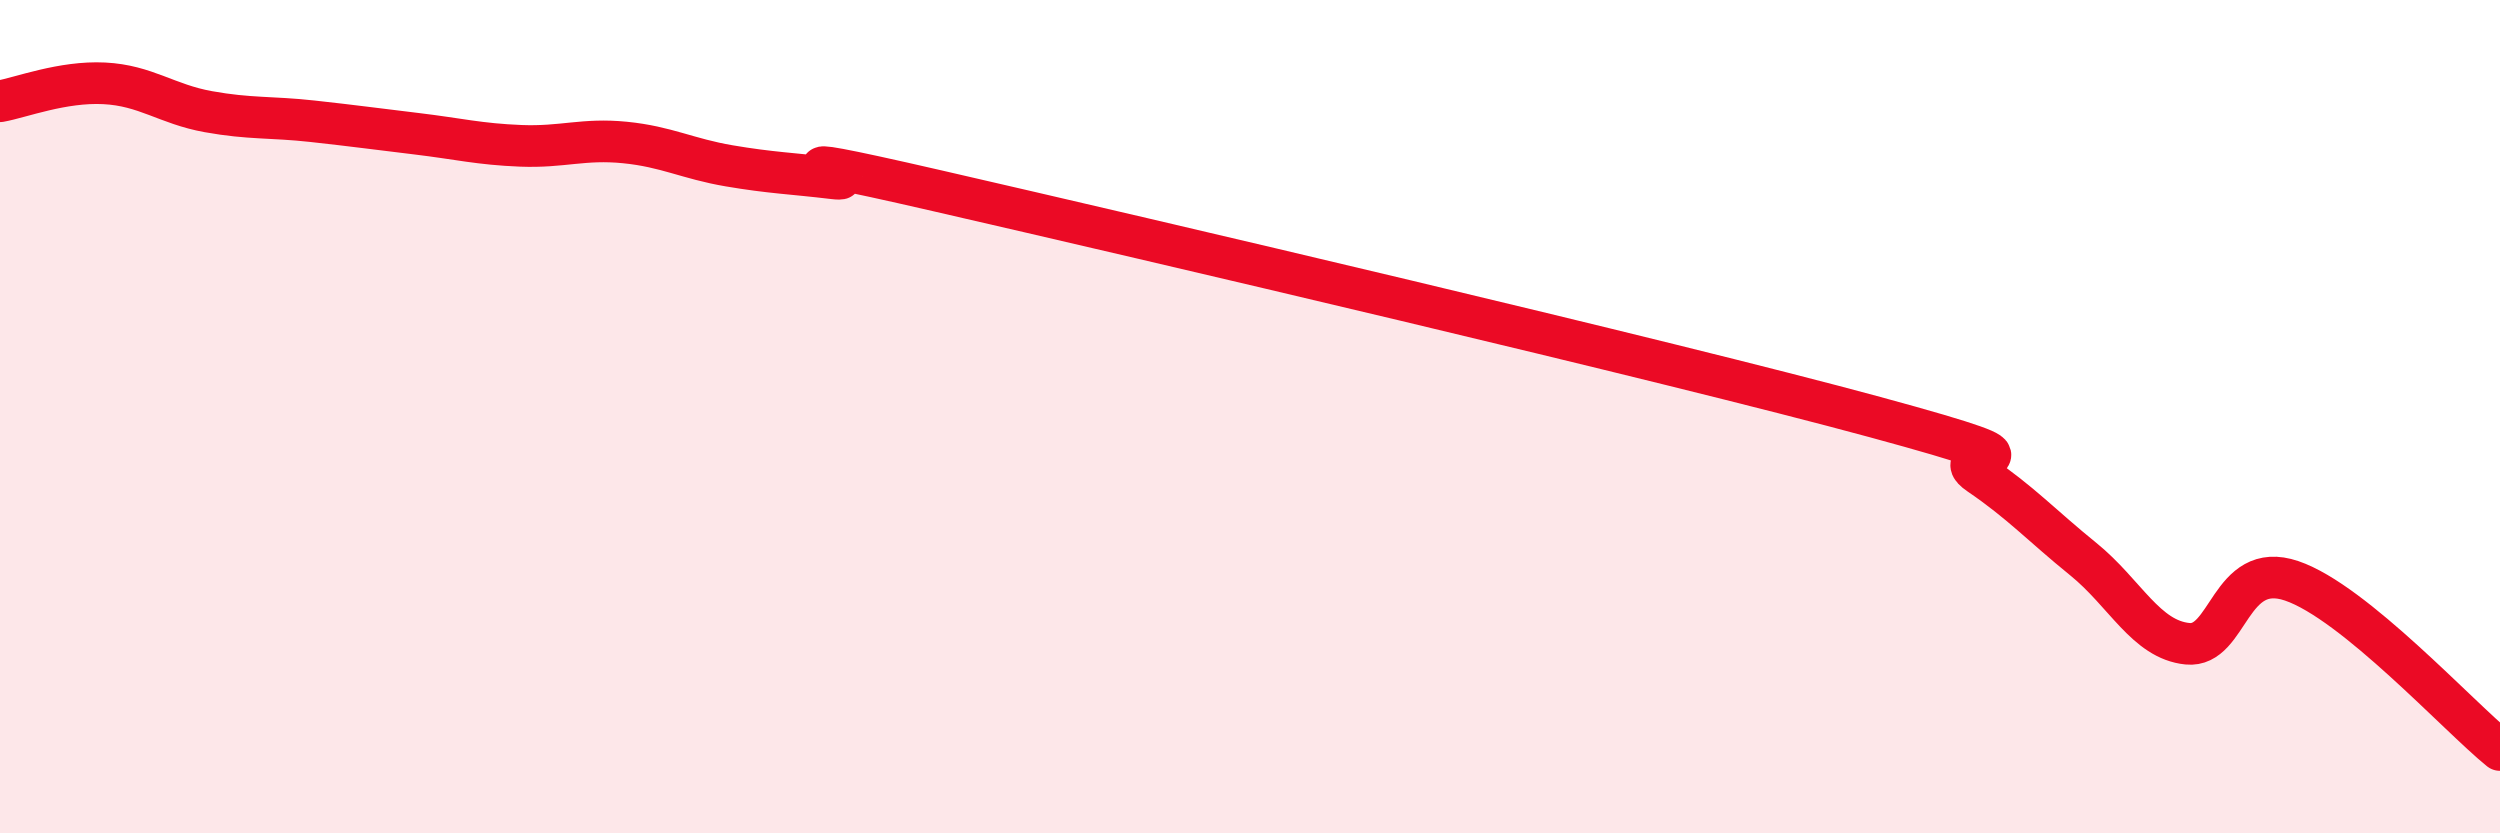 
    <svg width="60" height="20" viewBox="0 0 60 20" xmlns="http://www.w3.org/2000/svg">
      <path
        d="M 0,2.43 C 0.5,2.34 1.5,1.95 2.5,2 C 3.5,2.05 4,2.5 5,2.68 C 6,2.86 6.5,2.8 7.5,2.91 C 8.5,3.02 9,3.09 10,3.21 C 11,3.33 11.5,3.46 12.5,3.5 C 13.5,3.54 14,3.32 15,3.42 C 16,3.52 16.5,3.81 17.5,3.98 C 18.5,4.15 19,4.16 20,4.28 C 21,4.4 17.5,3.43 22.5,4.58 C 27.5,5.73 40,8.65 45,10.01 C 50,11.37 46.5,10.7 47.5,11.38 C 48.5,12.06 49,12.61 50,13.42 C 51,14.23 51.5,15.35 52.5,15.45 C 53.5,15.55 53.5,13.43 55,13.94 C 56.5,14.45 59,17.19 60,18L60 20L0 20Z"
        fill="#EB0A25"
        opacity="0.1"
        stroke-linecap="round"
        stroke-linejoin="round"
      />
      <path
        d="M 0,2.43 C 0.5,2.34 1.5,1.95 2.5,2 C 3.5,2.05 4,2.5 5,2.68 C 6,2.86 6.5,2.8 7.5,2.91 C 8.5,3.02 9,3.09 10,3.21 C 11,3.33 11.5,3.46 12.5,3.5 C 13.5,3.54 14,3.32 15,3.42 C 16,3.52 16.5,3.81 17.5,3.98 C 18.5,4.15 19,4.16 20,4.28 C 21,4.4 17.5,3.43 22.5,4.58 C 27.5,5.73 40,8.65 45,10.01 C 50,11.37 46.5,10.7 47.5,11.38 C 48.5,12.06 49,12.61 50,13.42 C 51,14.23 51.5,15.35 52.5,15.45 C 53.5,15.55 53.5,13.43 55,13.94 C 56.5,14.45 59,17.19 60,18"
        stroke="#EB0A25"
        stroke-width="1"
        fill="none"
        stroke-linecap="round"
        stroke-linejoin="round"
      />
    </svg>
  